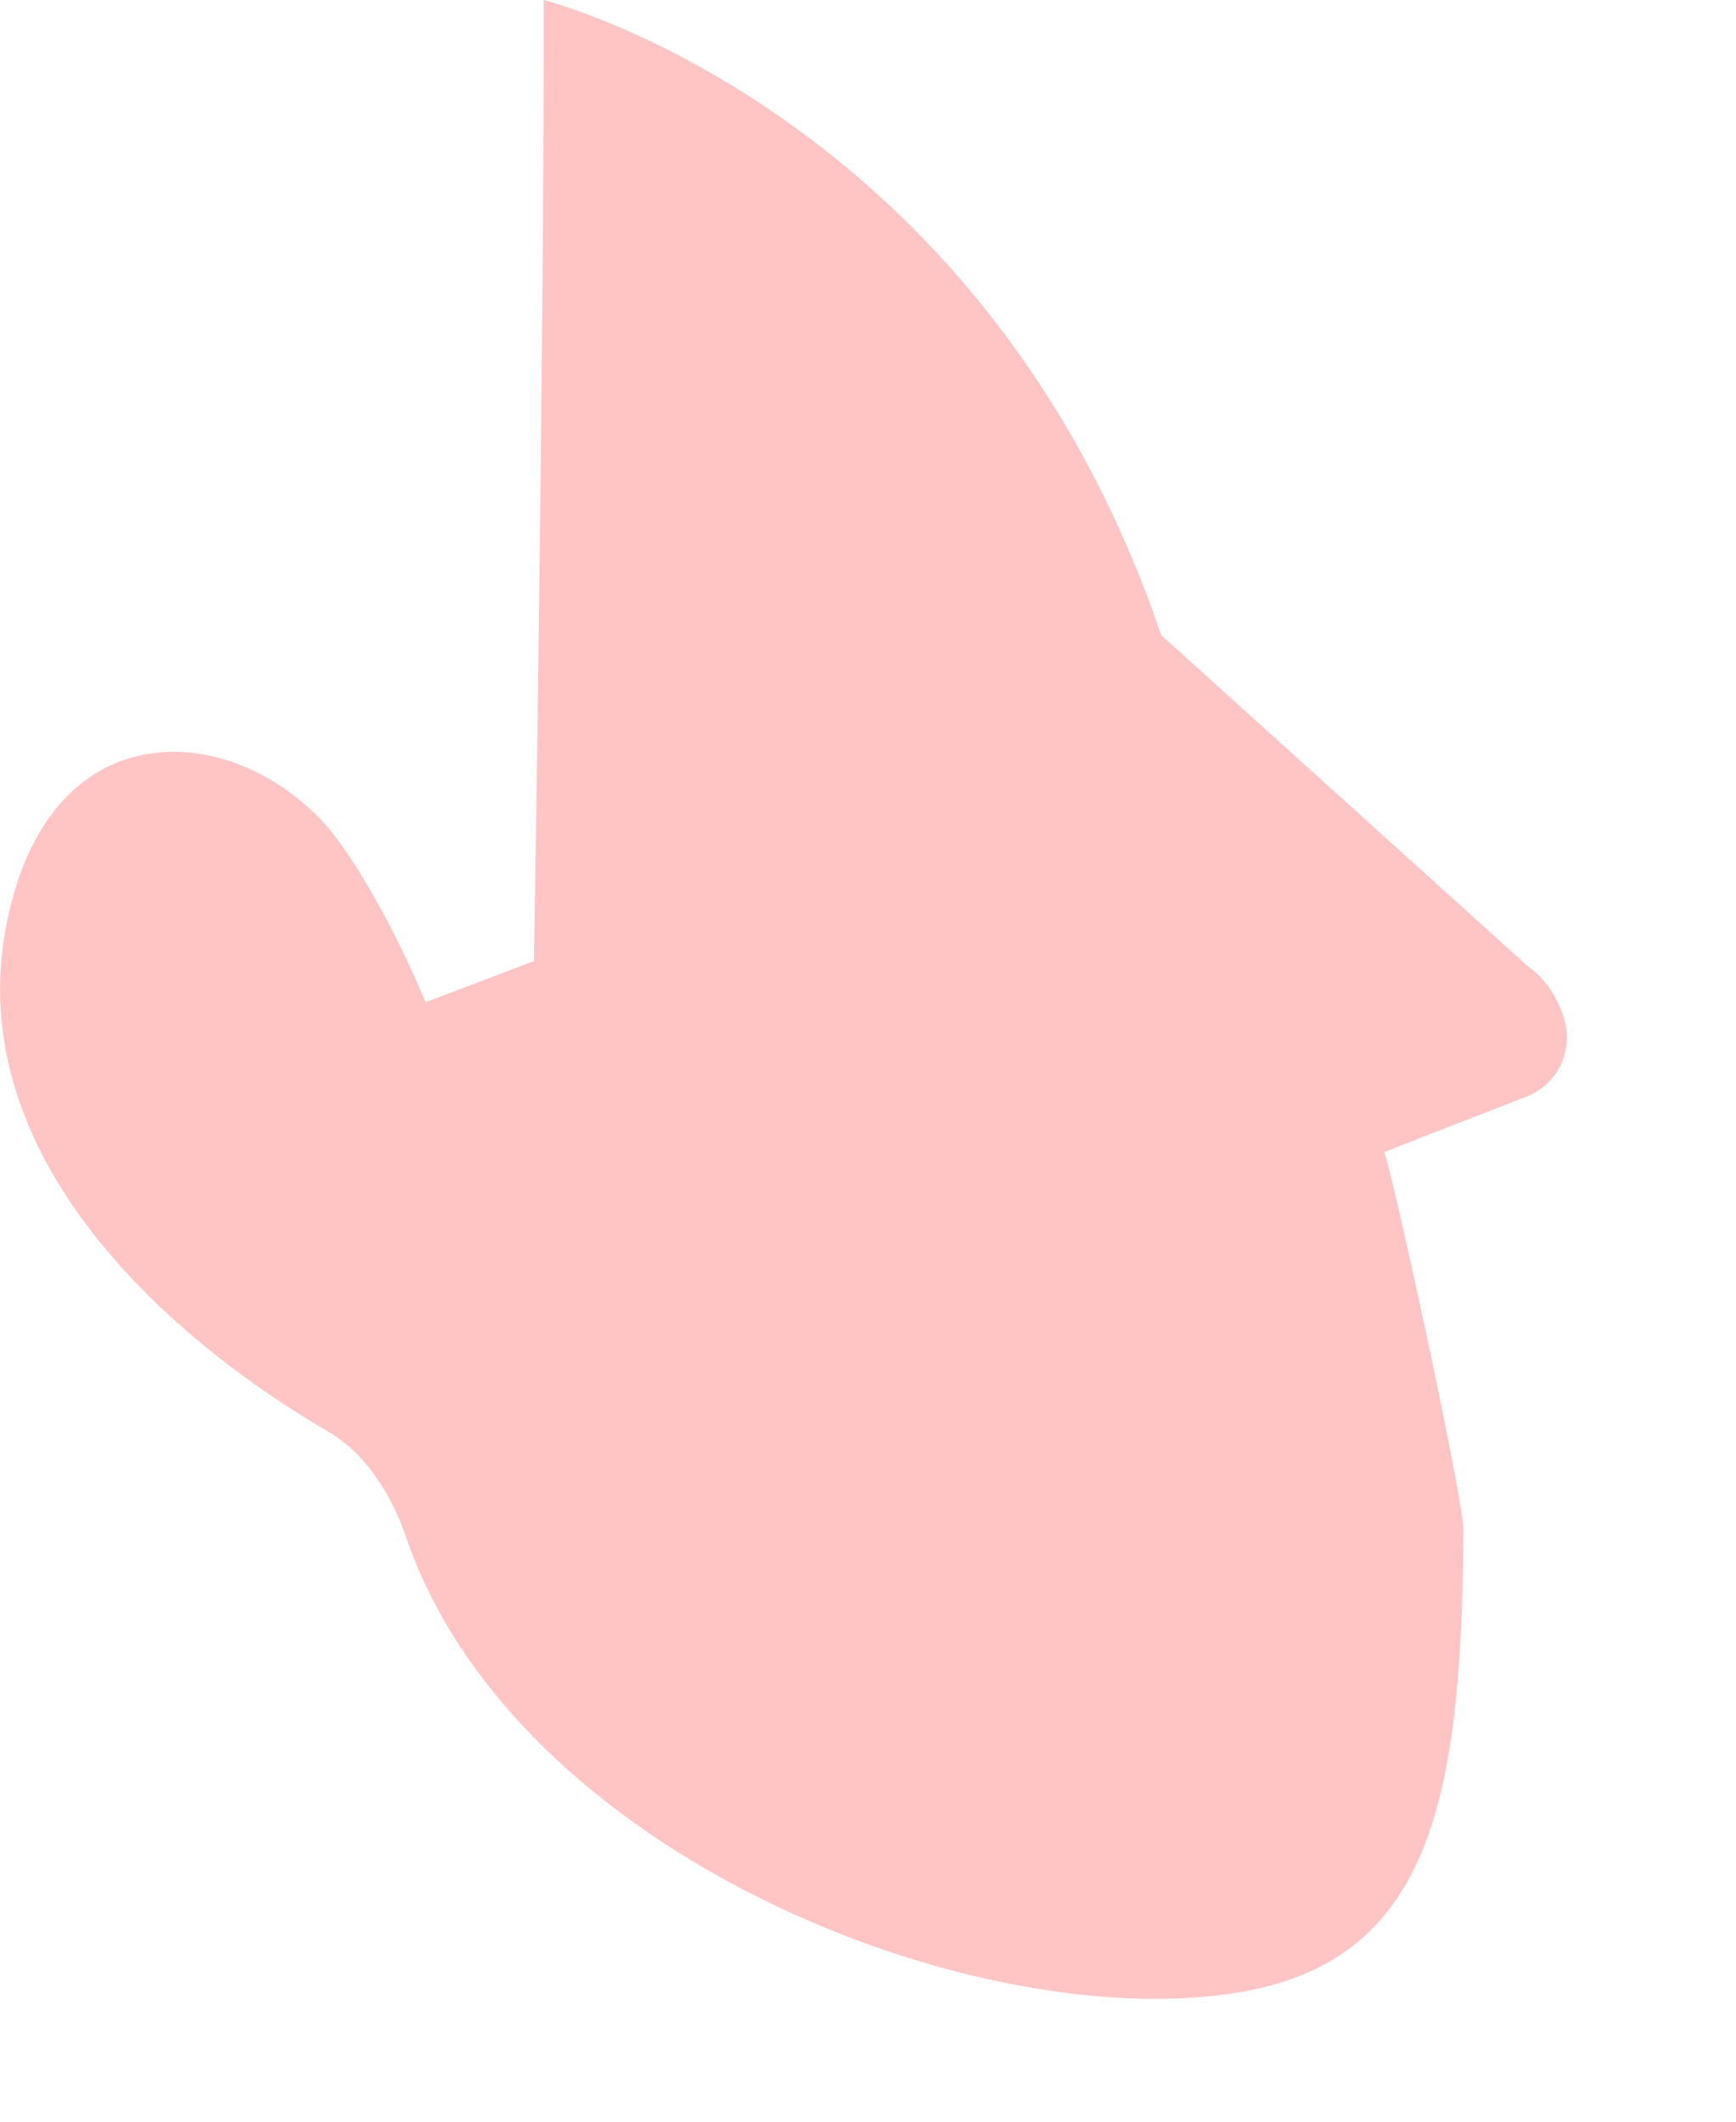 <?xml version="1.0" encoding="utf-8"?>
<svg xmlns="http://www.w3.org/2000/svg" fill="none" height="100%" overflow="visible" preserveAspectRatio="none" style="display: block;" viewBox="0 0 9 11" width="100%">
<path d="M6.02 3.293L7.92 5.009C8.012 5.073 8.084 5.181 8.114 5.301C8.114 5.301 8.114 5.302 8.114 5.302C8.153 5.461 8.068 5.625 7.915 5.685C7.658 5.785 7.176 5.972 7.174 5.974C7.193 5.958 7.588 7.769 7.587 7.934C7.578 9.347 7.412 10.175 6.401 10.333C5.037 10.546 2.668 9.613 2.105 7.969C2.028 7.744 1.893 7.534 1.701 7.422C0.819 6.908 -0.329 5.877 0.089 4.578C0.197 4.241 0.41 3.99 0.716 3.919C1.021 3.848 1.363 3.96 1.634 4.219C1.816 4.393 2.05 4.822 2.206 5.196L2.768 4.983C2.768 4.983 2.819 2.028 2.819 0C2.819 0 5.096 0.572 6.02 3.293Z" fill="#FFC4C4" id="Vector"/>
</svg>